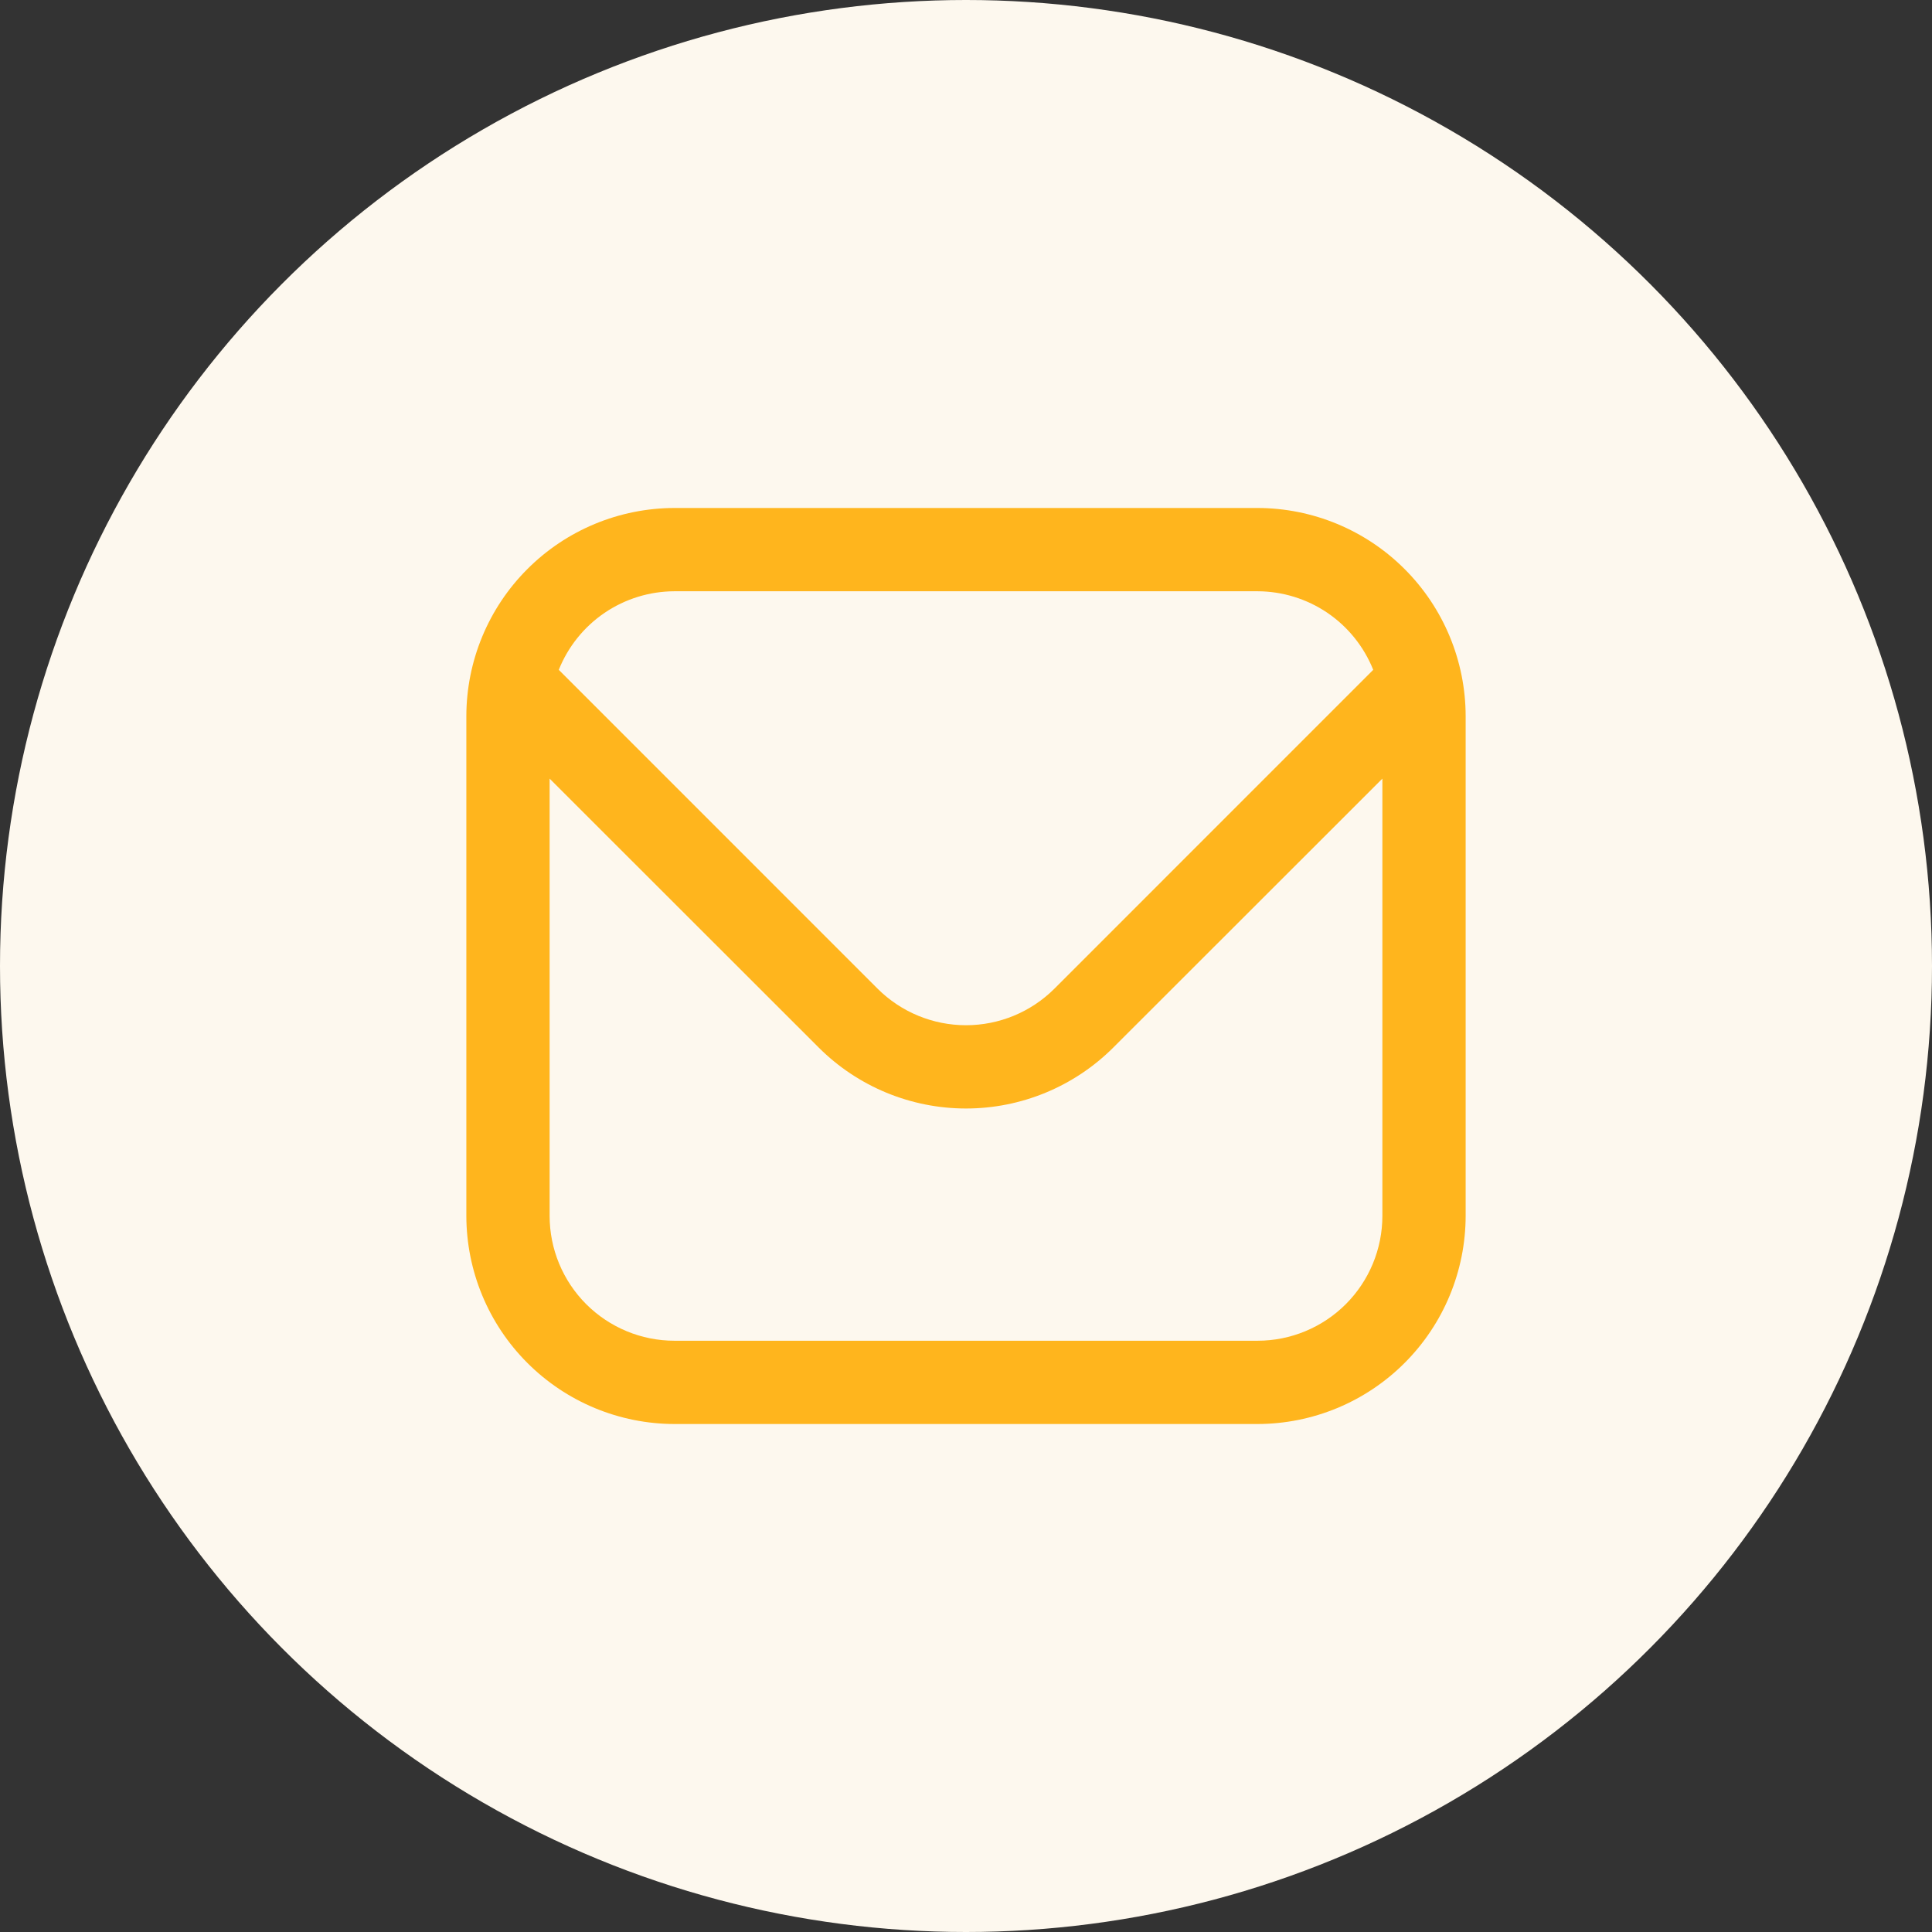 <svg width="58" height="58" viewBox="0 0 58 58" fill="none" xmlns="http://www.w3.org/2000/svg">
<rect x="0" y="0" width="58" height="58" fill="#333333" stroke="none"/>
<circle cx="29" cy="29" r="29" fill="#FDF8EE"/>
<g clip-path="url(#clip0_371_6620)">
<path d="M37.75 15.25H20.25C18.593 15.252 17.004 15.911 15.833 17.083C14.661 18.254 14.002 19.843 14 21.5V36.5C14.002 38.157 14.661 39.746 15.833 40.917C17.004 42.089 18.593 42.748 20.25 42.75H37.75C39.407 42.748 40.996 42.089 42.167 40.917C43.339 39.746 43.998 38.157 44 36.5V21.5C43.998 19.843 43.339 18.254 42.167 17.083C40.996 15.911 39.407 15.252 37.75 15.25ZM20.25 17.75H37.75C38.498 17.752 39.229 17.977 39.849 18.397C40.468 18.818 40.947 19.414 41.225 20.109L31.652 29.683C30.948 30.384 29.994 30.778 29 30.778C28.006 30.778 27.052 30.384 26.348 29.683L16.775 20.109C17.053 19.414 17.532 18.818 18.151 18.397C18.771 17.977 19.502 17.752 20.25 17.75ZM37.75 40.25H20.25C19.255 40.25 18.302 39.855 17.598 39.152C16.895 38.448 16.5 37.495 16.5 36.5V23.375L24.58 31.45C25.753 32.62 27.343 33.278 29 33.278C30.657 33.278 32.247 32.62 33.42 31.45L41.5 23.375V36.5C41.5 37.495 41.105 38.448 40.402 39.152C39.698 39.855 38.745 40.25 37.75 40.25Z" fill="#FFB51D"/>
</g>
<defs>
<clipPath id="clip0_371_6620">
<rect width="30" height="30" fill="white" transform="translate(14 14)"/>
</clipPath>
</defs>
</svg>
